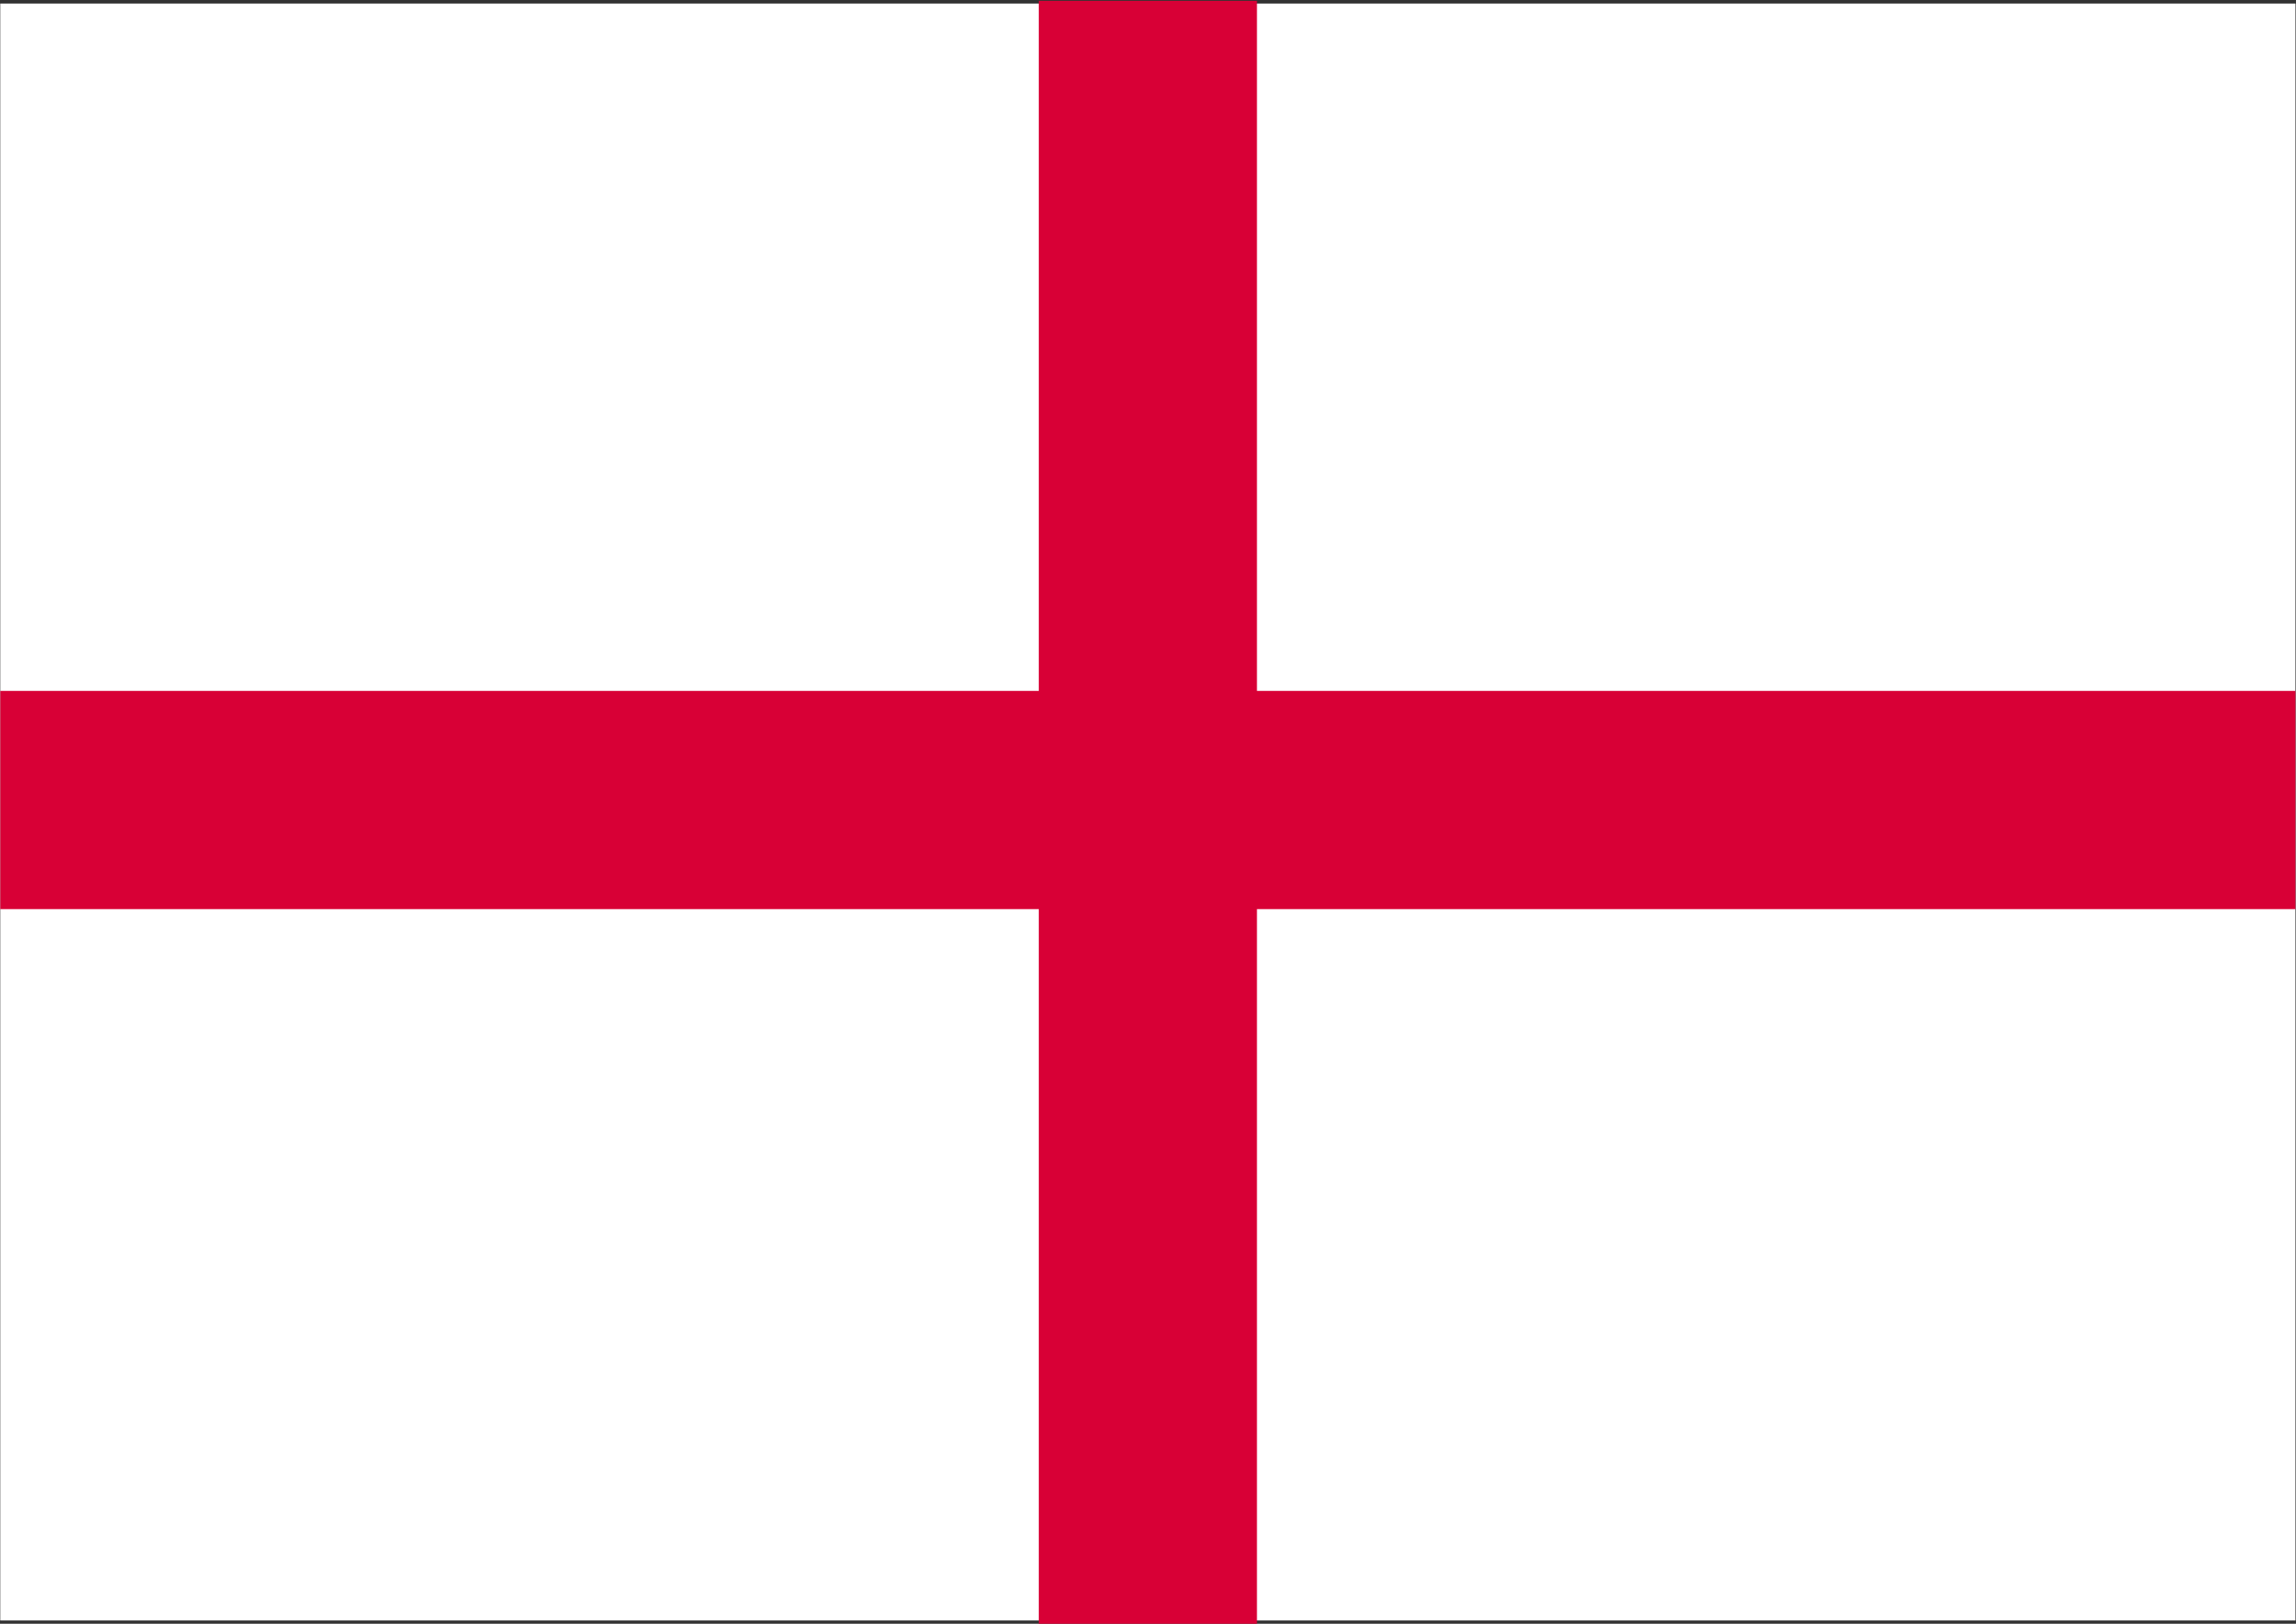 <?xml version="1.0" encoding="utf-8"?>
<!-- Generator: Adobe Illustrator 25.0.1, SVG Export Plug-In . SVG Version: 6.00 Build 0)  -->
<svg version="1.1" id="Ebene_1" xmlns="http://www.w3.org/2000/svg" xmlns:xlink="http://www.w3.org/1999/xlink" x="0px" y="0px"
	 viewBox="0 0 841.9 595.3" style="enable-background:new 0 0 841.9 595.3;" xml:space="preserve">
<rect x="0" y="0" width="841.9" height="595.3" fill="#333333" stroke="none"/>
<style type="text/css">
	.st0{fill:#FFFFFF;}
	.st1{fill:#D80036;}
</style>
<rect x="0.1" y="1.3" class="st0" width="841.6" height="592.8"/>
<rect x="0.1" y="253.3" class="st1" width="841.6" height="80"/>
<rect x="380.9" y="0.3" class="st1" width="80" height="595.4"/>
</svg>
